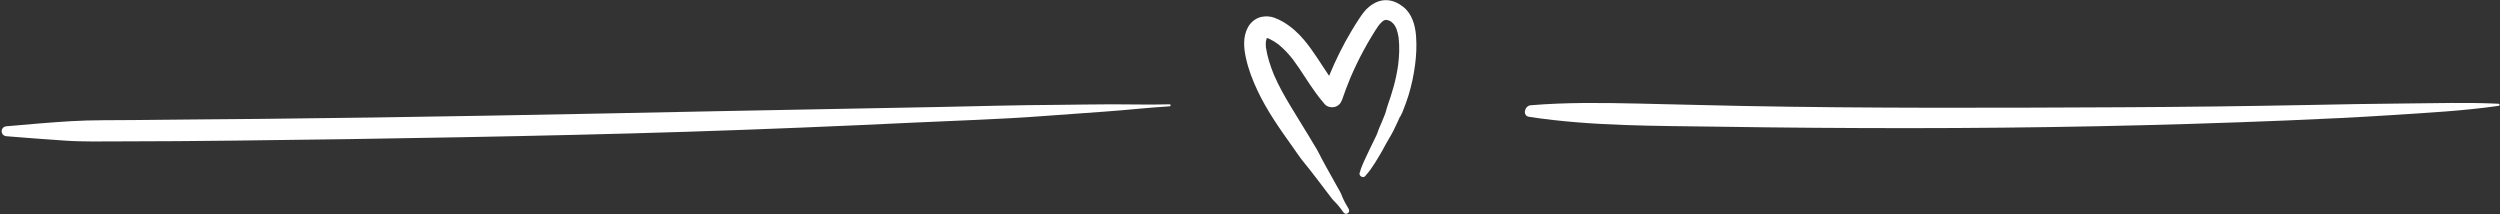 <?xml version="1.0" encoding="UTF-8" standalone="no"?><svg xmlns="http://www.w3.org/2000/svg" xmlns:xlink="http://www.w3.org/1999/xlink" fill="#ffffff" height="142.7" preserveAspectRatio="xMidYMid meet" version="1" viewBox="-1.1 -0.1 1665.6 142.7" width="1665.6" zoomAndPan="magnify"><rect x="-1.1" y="-0.1" width="1665.6" height="142.7" fill="#333333" stroke="none"/><g><g id="change1_2"><path d="M1522.29,80.16c23.56-0.97,47.1-2.08,70.63-3.61c23.57-1.53,47.41-2.8,70.79-6.15c0.83-0.12,0.57-1.36-0.19-1.39 c-20.91-1.01-41.97-0.31-62.9-0.16c-20.98,0.15-41.95,0.57-62.92,0.98c-41.96,0.82-83.92,1.33-125.88,1.53 c-83.96,0.4-167.87,0.74-251.82-0.87c-23.55-0.45-47.1-1.11-70.65-1.62c-23.56-0.51-47.14-0.81-70.64,1.15 c-4.06,0.34-5.74,7.01-1.04,7.72c41.87,6.37,84.65,5.92,126.92,6.57c41.97,0.65,83.94,0.96,125.91,0.96 C1354.48,85.25,1438.38,83.61,1522.29,80.16z"/></g><g id="change1_3"><path d="M79.02,94.09c25.28,0,50.55-0.23,75.82-0.51c50.55-0.55,101.09-1.31,151.63-2.26c50.02-0.94,100.05-2.04,150.06-3.63 c50.56-1.61,101.06-3.7,151.58-6.12c28.32-1.36,56.78-2.16,85.05-4.29c13.91-1.05,27.83-2.05,41.75-3.02 c14.45-1.01,28.83-2.66,43.29-3.53c0.84-0.05,0.86-1.35,0-1.33c-12.9,0.31-25.75,0.02-38.65-0.01 c-12.37-0.02-24.74,0.32-37.11,0.38c-25.26,0.12-50.52,0.85-75.77,1.37c-50.52,1.03-101.05,1.83-151.57,2.87 c-100.56,2.07-201.11,4.08-301.69,5.09c-28.37,0.29-56.74,0.42-85.1,0.78c-13.9,0.18-27.9-0.09-41.78,0.73 c-14.47,0.86-28.89,2.16-43.33,3.42c-4.25,0.37-4.27,6.27,0,6.63c12.89,1.07,25.78,2.01,38.68,2.9 C54.22,94.43,66.66,94.09,79.02,94.09z"/></g><g id="change1_1"><path d="M942.34,23.97c-0.54-7.19-2.64-14.85-8.55-19.51c-3.3-2.6-7.01-4.36-11.29-4.45c-4.3-0.09-8.09,1.71-11.38,4.33 c-2.58,2.06-4.57,4.84-6.39,7.56c-1.83,2.73-3.57,5.53-5.26,8.35c-5.78,9.66-10.79,19.77-15.07,30.18 c-5.44-7.98-10.34-16.33-16.55-23.77c-3.95-4.72-8.63-8.97-13.96-12.11c-1.88-1.11-3.86-2.04-5.9-2.81 c-2.74-1.02-5.65-1.15-8.5-0.62c-3.86,0.72-7.35,3.58-9.19,6.99c-3.49,6.48-2.77,13.88-1.24,20.79c1.65,7.44,4.44,14.6,7.69,21.48 c6.29,13.33,14.78,25.36,23.31,37.32c2.6,3.64,5.07,7.45,7.94,10.87c2.56,3.05,4.95,6.22,7.38,9.37c0.3,0.39,0.61,0.79,0.91,1.18 c0.09,0.11,0.56,0.75,0.21,0.27c-0.6-0.8,1.06,1.38,0.46,0.6c-0.33-0.43,0.05,0.07,0.1,0.13c0.15,0.2,0.31,0.4,0.46,0.61 c0.38,0.5,0.77,1.01,1.15,1.51c1.23,1.61,2.46,3.23,3.68,4.84c1.23,1.61,2.49,3.21,3.68,4.84c0.89,1.21,1.29,1.48,2.22,2.44 c0.73,0.76,1.44,1.53,2.12,2.32c1.27,1.48,2.39,3.04,3.52,4.63c0.65,0.92,1.82,1.35,2.85,0.75c0.96-0.56,1.33-1.88,0.75-2.85 c-1.82-3-3.51-6.04-4.76-9.33c-0.68-1.79-1.72-3.45-2.66-5.13c-0.89-1.59-1.78-3.19-2.67-4.78c-3.53-6.32-7.14-12.61-10.36-19.08 c0.2,0.48,0.4,0.95,0.6,1.43c-0.92-2.35-2.37-4.47-3.67-6.63c-1.1-1.83-2.19-3.67-3.3-5.51c-2.08-3.45-4.22-6.87-6.32-10.31 c-3.91-6.43-7.93-12.83-11.52-19.46c-1.91-3.54-3.68-7.16-5.27-10.86c-2.35-5.77-4.29-11.8-5.25-17.96 c-0.13-1.33-0.15-2.67-0.05-4c0.14-0.74,0.32-1.46,0.56-2.17c0.04-0.06,0.07-0.13,0.1-0.2c0.46,0.11,0.91,0.25,1.35,0.41 c2.18,1.03,4.25,2.3,6.2,3.72c3.64,2.91,6.81,6.34,9.7,10c5.48,7.25,9.99,15.18,15.38,22.5c1.89,2.57,3.85,5.1,5.96,7.49 c1.6,1.82,4.46,2.4,6.73,1.78c2.43-0.67,4.04-2.51,4.83-4.83c1.68-4.9,3.5-9.75,5.49-14.53c2.67-6.23,5.6-12.34,8.83-18.3 c1.7-3.14,3.47-6.23,5.32-9.28c1.53-2.53,3.08-5.08,4.82-7.48c0.78-0.96,1.64-1.86,2.58-2.67c0.35-0.23,0.71-0.43,1.07-0.63 c0.26-0.08,0.52-0.15,0.78-0.22c0.28-0.01,0.55-0.01,0.83,0c0.58,0.12,1.15,0.27,1.7,0.47c0.54,0.27,1.05,0.58,1.55,0.91 c0.56,0.48,1.08,1.01,1.57,1.56c0.6,0.88,1.12,1.8,1.57,2.77c0.73,1.97,1.21,4.01,1.53,6.09c0.7,6.08,0.43,12.24-0.33,18.3 c-0.67,4.75-1.65,9.44-2.91,14.07c-0.65,2.38-1.38,4.73-2.12,7.08c-0.76,2.41-1.75,4.77-2.42,7.2c-0.31,1.14-0.59,2.3-0.96,3.41 c-0.43,1.28-0.98,2.54-1.49,3.79c-0.21,0.53-0.43,1.05-0.64,1.57c-0.13,0.31-0.26,0.63-0.39,0.94c-0.01,0.02-0.01,0.02-0.02,0.04 c-0.24,0.55-0.47,1.1-0.71,1.65c-0.11,0.26-0.23,0.52-0.34,0.79c-0.19,0.42-1.03,2.52-0.48,1.1c-0.31,0.8-0.64,1.58-0.92,2.38 c-0.11,0.32-0.23,0.64-0.34,0.95c-0.08,0.22-0.18,0.8-0.35,0.95c0.02-0.02,0.02-0.02,0.03-0.04c-0.14,0.31-0.28,0.61-0.42,0.91 c-0.29,0.62-0.58,1.25-0.88,1.87c-1.13,2.38-2.28,4.75-3.46,7.1c-1.25,2.51-2.41,5.07-3.59,7.61c-0.31,0.67-0.59,1.36-0.89,2.05 c-0.11,0.26-0.22,0.53-0.34,0.79c-0.07,0.16-0.64,1.52-0.46,1.11c-0.52,1.23-1.02,2.56-1.31,3.89c-0.01,0.02-0.02,0.03-0.03,0.05 c-1.4,2.5,2.44,4.75,3.84,2.25c0.3-0.54,0.93-1.07,1.34-1.55c0.73-0.87,1.22-1.51,1.8-2.31c1-1.38,1.95-2.8,2.86-4.25 c1.76-2.81,3.48-5.62,5.1-8.52c1.64-2.94,3.16-5.96,4.94-8.81c1.74-2.79,3.13-5.8,4.53-8.78c0.34-0.72,0.67-1.44,1-2.16 c0.16-0.36,0.33-0.72,0.49-1.08c0.07-0.15,0.14-0.31,0.21-0.46c0.5-1.3,0.64-1.59,0.41-0.89c-0.13,0.34-0.13,0.39-0.01,0.15 c0.46-0.57,0.76-1.43,1.1-2.08c0.1-0.2,0.21-0.4,0.31-0.6c0.13-0.27,0.65-1.15,0.62-1.44c-0.05,0.11-0.1,0.22-0.15,0.33 c-0.33,0.76-0.2,0.44,0.4-0.96c0.09-0.21,0.17-0.42,0.25-0.63c1.22-3.09,2.35-6.21,3.33-9.38c2.03-6.62,3.46-13.36,4.35-20.22 C942.51,36.86,942.82,30.33,942.34,23.97z"/></g></g></svg>